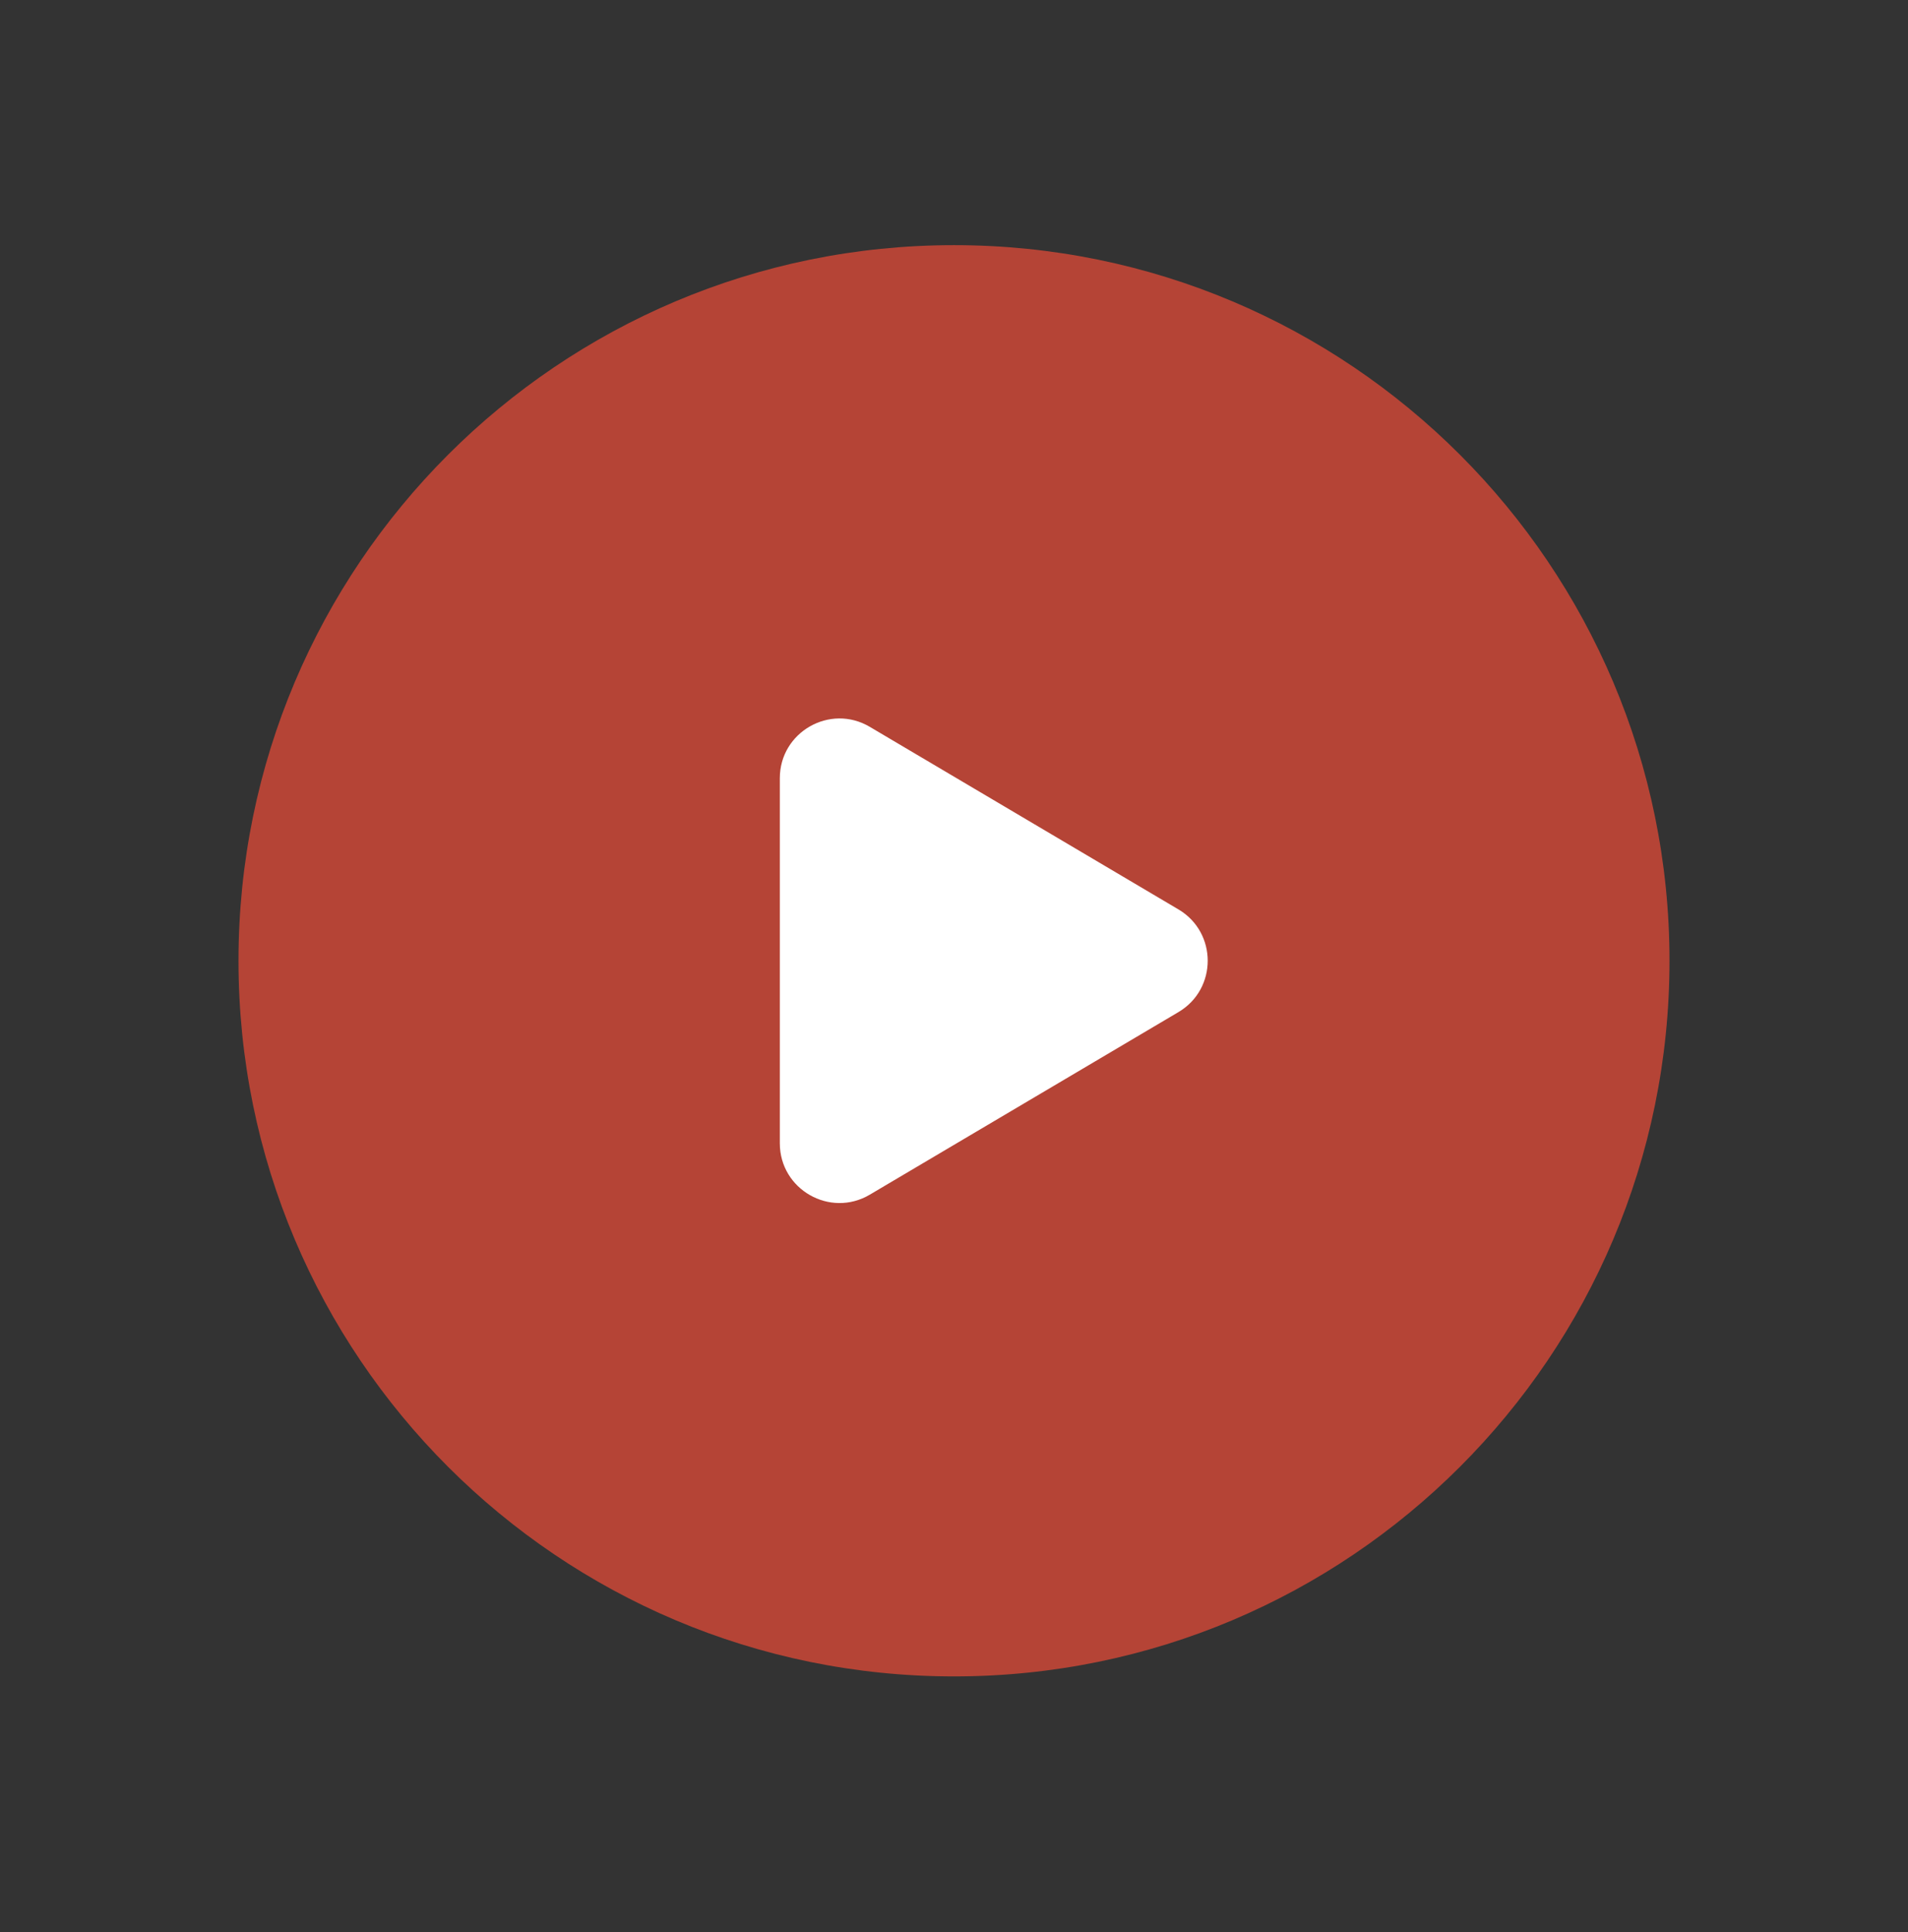 <svg width="80" height="81" viewBox="0 0 80 81" fill="none" xmlns="http://www.w3.org/2000/svg">
<rect x="0" y="0" width="80" height="81" fill="#333333" stroke="none"/>
<path opacity="0.8" fill-rule="evenodd" clip-rule="evenodd" d="M70 40.277C70 56.847 56.57 70.277 40 70.277C23.43 70.277 10 56.847 10 40.277C10 23.707 23.43 10.277 40 10.277C56.57 10.277 70 23.707 70 40.277Z" fill="#D64937"/>
<path fill-rule="evenodd" clip-rule="evenodd" d="M36.471 30.471L49.411 38.124C51.047 39.091 51.047 41.461 49.411 42.428L36.471 50.081C34.804 51.068 32.697 49.864 32.697 47.928V32.624C32.697 30.688 34.804 29.484 36.471 30.471Z" fill="white"/>
</svg>
